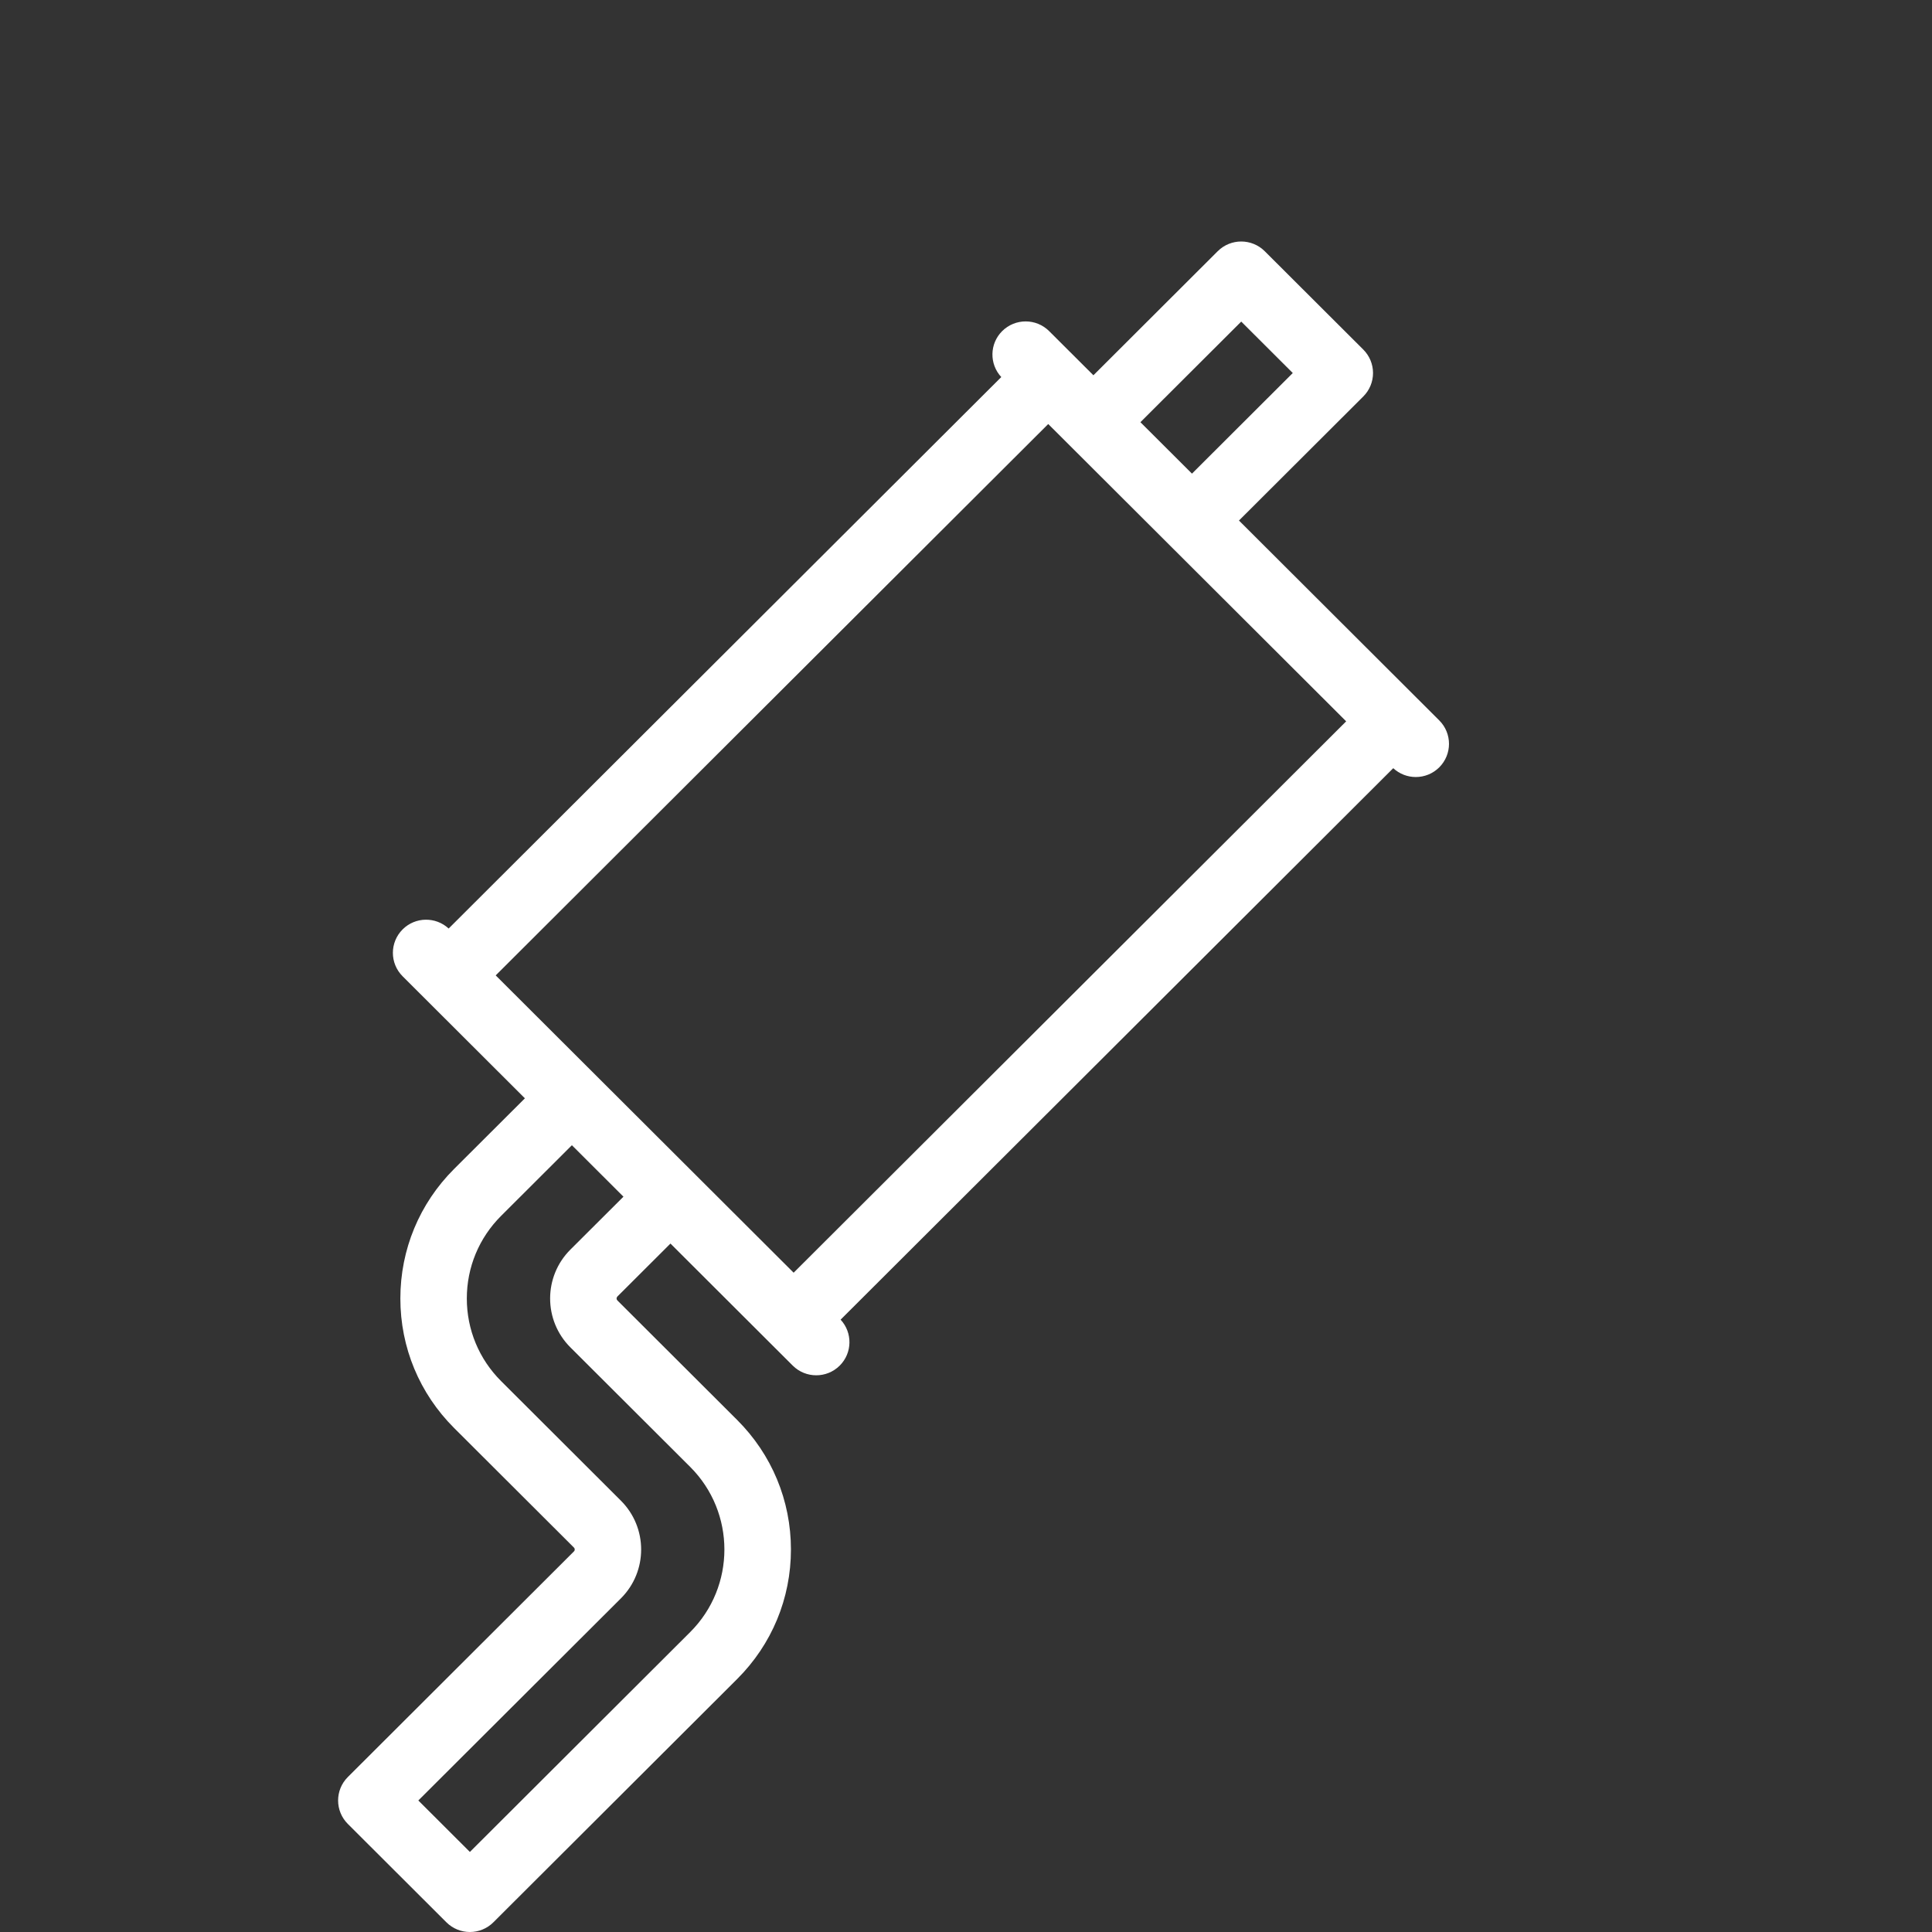<svg width="80" height="80" viewBox="0 0 80 80" fill="none" xmlns="http://www.w3.org/2000/svg">
<rect x="0" y="0" width="80" height="80" fill="#333333" stroke="none"/>
<path d="M59.597 29.831L51.303 21.554L56.451 16.417C56.709 16.16 56.854 15.81 56.854 15.446C56.854 15.082 56.709 14.732 56.451 14.475L52.37 10.402C51.832 9.866 50.961 9.866 50.423 10.402L45.276 15.539L43.443 13.711C42.906 13.175 42.035 13.175 41.497 13.711C40.972 14.234 40.961 15.075 41.461 15.613L18.578 38.448C18.038 37.95 17.196 37.961 16.672 38.484C16.134 39.021 16.134 39.89 16.672 40.426L21.735 45.479L18.805 48.402C17.369 49.835 16.578 51.74 16.578 53.767C16.578 55.794 17.369 57.699 18.805 59.132L23.764 64.08C23.772 64.089 23.798 64.114 23.798 64.162C23.798 64.208 23.773 64.233 23.765 64.241L14.403 73.583C13.866 74.119 13.866 74.989 14.403 75.525L18.484 79.598C18.753 79.866 19.105 80 19.457 80C19.809 80 20.162 79.866 20.43 79.598L30.524 69.525C31.96 68.092 32.751 66.187 32.751 64.16C32.75 62.134 31.959 60.229 30.523 58.796L25.565 53.848C25.519 53.803 25.519 53.732 25.565 53.686L27.762 51.493L32.825 56.546C33.094 56.814 33.446 56.948 33.798 56.948C34.151 56.948 34.503 56.814 34.772 56.546C35.296 56.023 35.307 55.182 34.808 54.644L57.691 31.809C57.954 32.052 58.288 32.175 58.624 32.175C58.976 32.175 59.328 32.041 59.597 31.773C60.134 31.236 60.134 30.367 59.597 29.831ZM51.397 13.316L53.531 15.446L49.357 19.612L47.222 17.482L51.397 13.316ZM23.618 51.744C22.5 52.86 22.5 54.675 23.618 55.791L28.577 60.739C30.468 62.626 30.469 65.696 28.578 67.583L19.457 76.685L17.322 74.554L25.711 66.184C26.828 65.069 26.828 63.254 25.709 62.138L20.751 57.19C19.835 56.276 19.33 55.06 19.33 53.767C19.33 52.475 19.835 51.259 20.751 50.345L23.681 47.421L25.816 49.552L23.618 51.744ZM32.863 52.7L20.526 40.389L43.405 17.558L55.742 29.869L32.863 52.7Z" fill="#FFF"/>
</svg>
